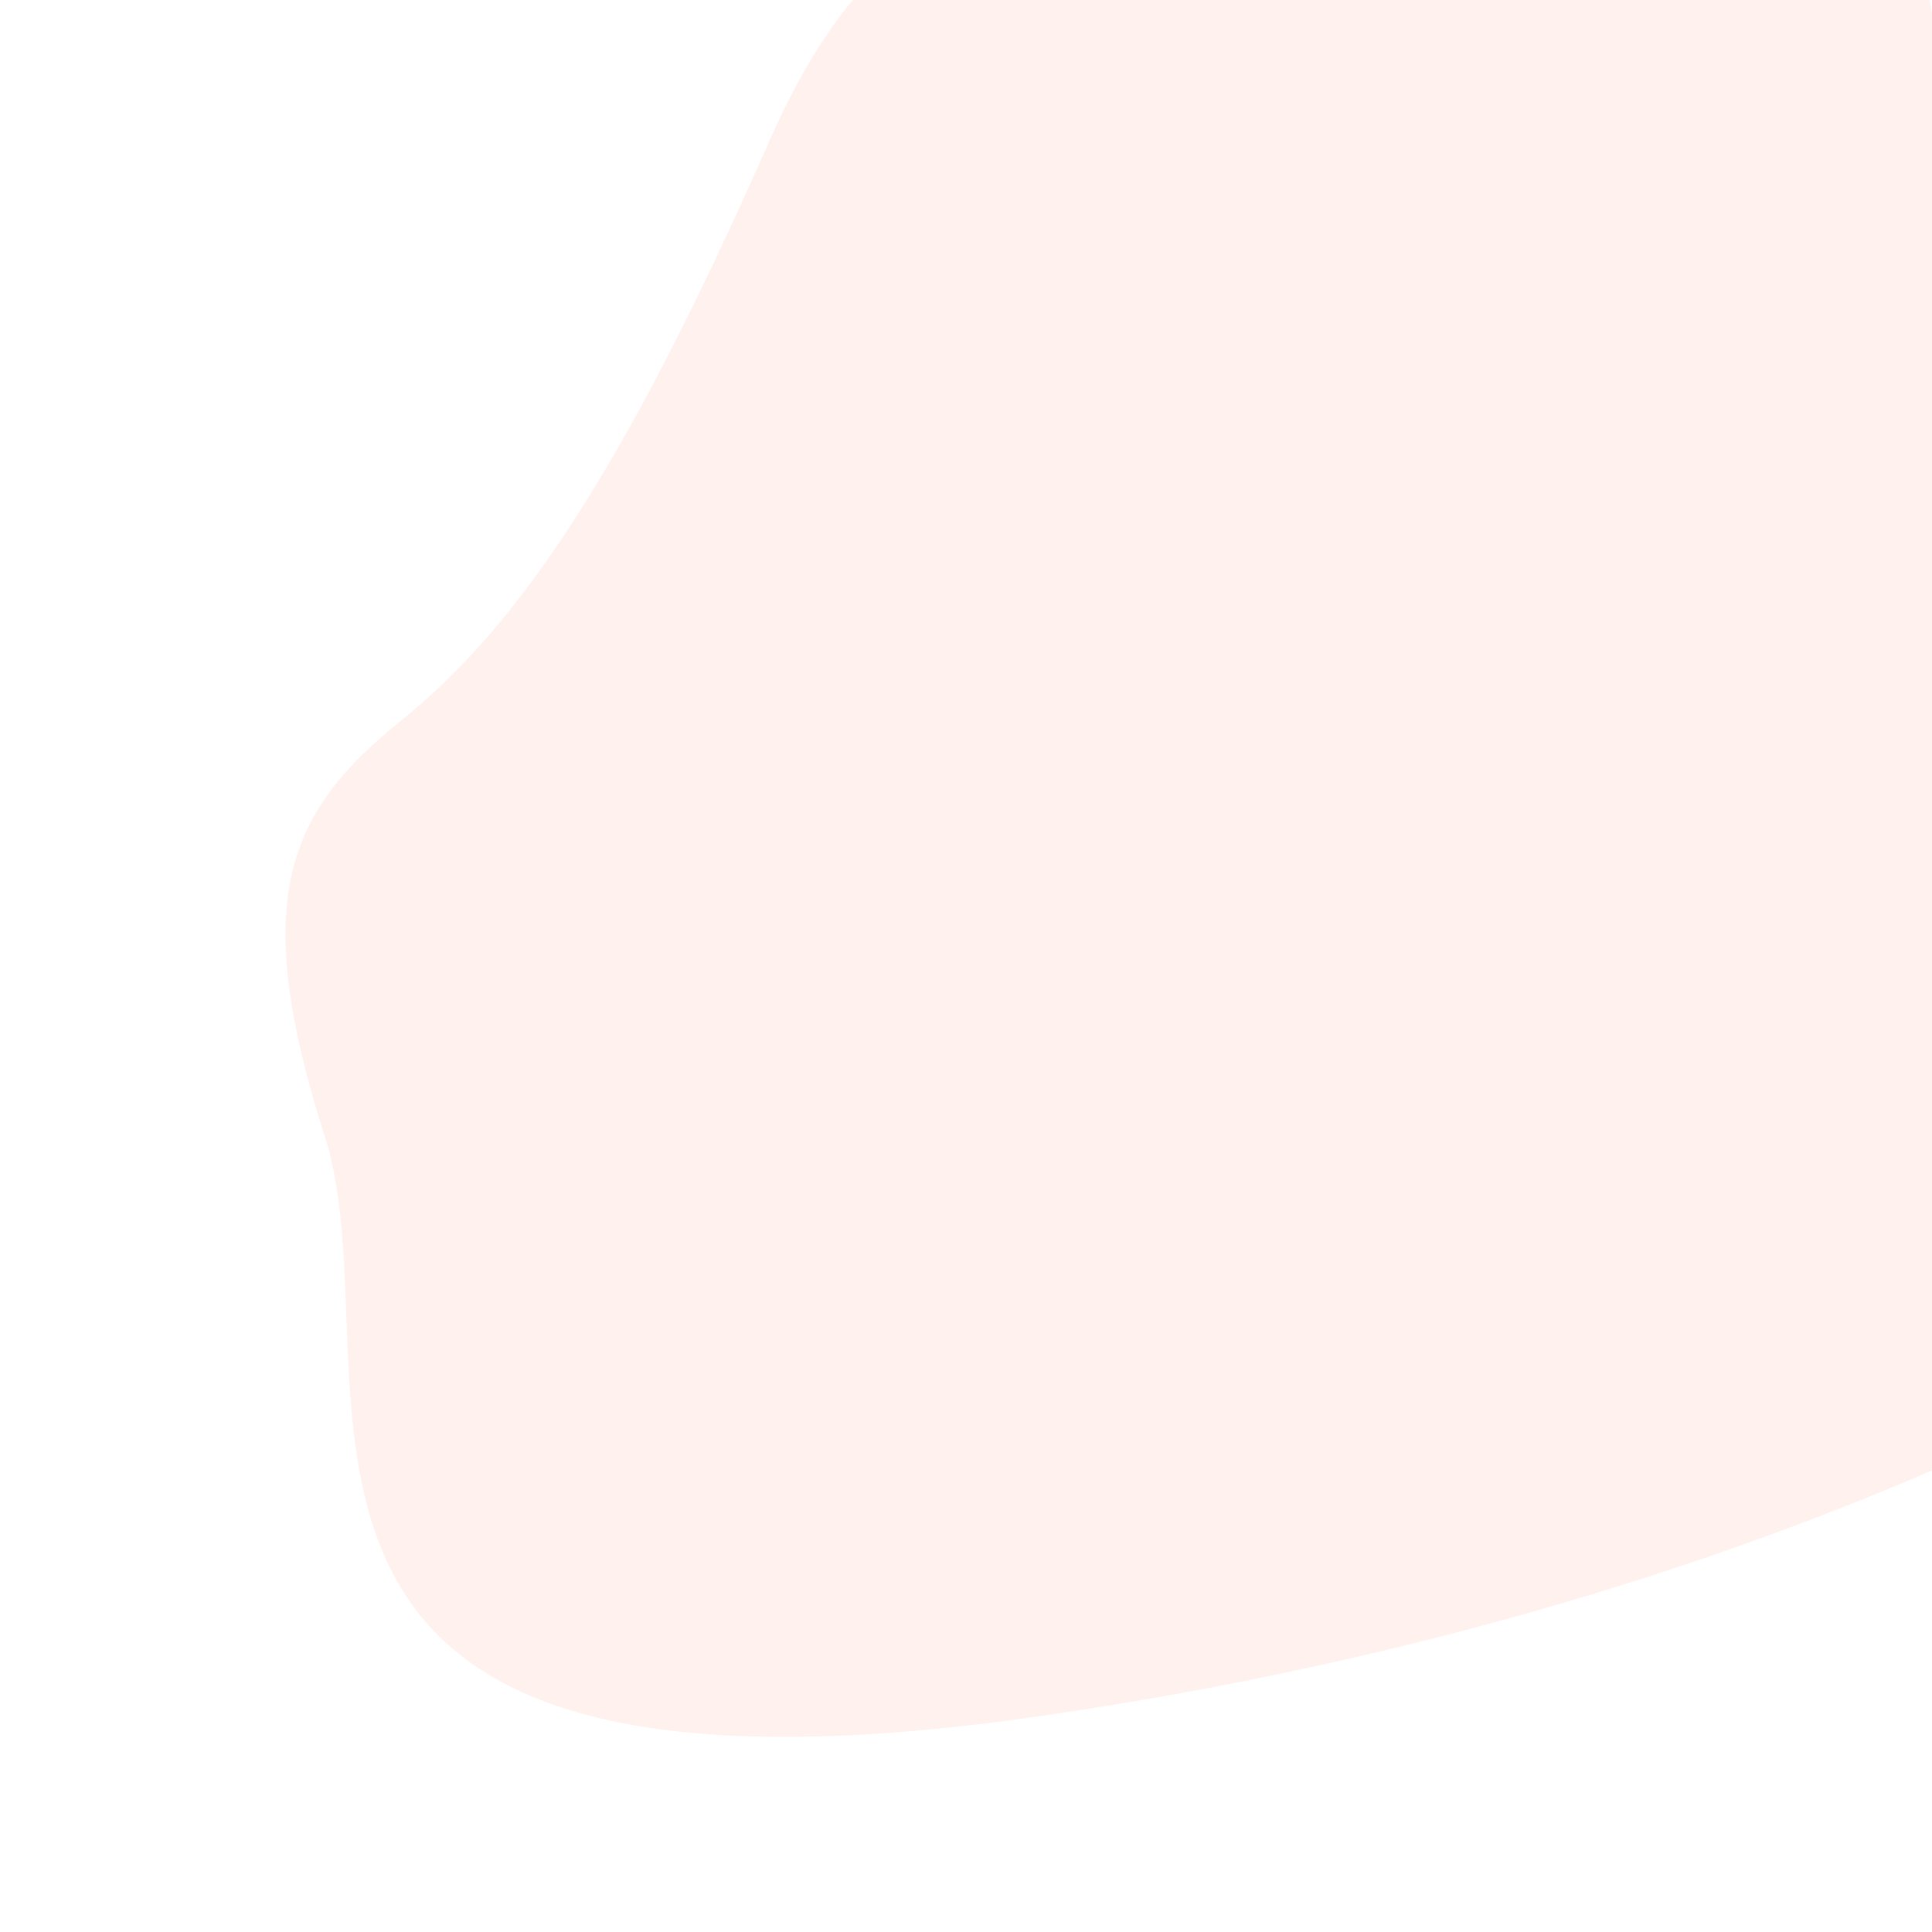 <svg xmlns="http://www.w3.org/2000/svg" width="812" height="812" viewBox="0 0 812 812" fill="none">
  <g filter="url(#filter0_f_171_768)">
    <path d="M323.275 59.411C385.744 -82.637 465.967 -30.026 489.639 -30.026C623.126 19.953 782.915 -101.05 803.957 -30.026C824.999 40.998 798.039 59.411 925.607 260.646C1053.18 461.88 990.706 519.094 990.706 519.094C990.706 519.094 803.957 667.718 439.007 720.986C74.056 774.254 168.746 578.281 136.525 477.663C104.304 377.046 121.401 340.877 168.746 302.734C216.091 264.592 260.806 201.459 323.275 59.411Z" fill="#FFECE6" fill-opacity="0.7"/>
  </g>
  <defs>
    <filter id="filter0_f_171_768" x="0" y="-173" width="1126" height="1023" filterUnits="userSpaceOnUse" color-interpolation-filters="sRGB">
      <feFlood flood-opacity="0" result="BackgroundImageFix"/>
      <feBlend mode="normal" in="SourceGraphic" in2="BackgroundImageFix" result="shape"/>
      <feGaussianBlur stdDeviation="60" result="effect1_foregroundBlur_171_768"/>
    </filter>
  </defs>
</svg>
